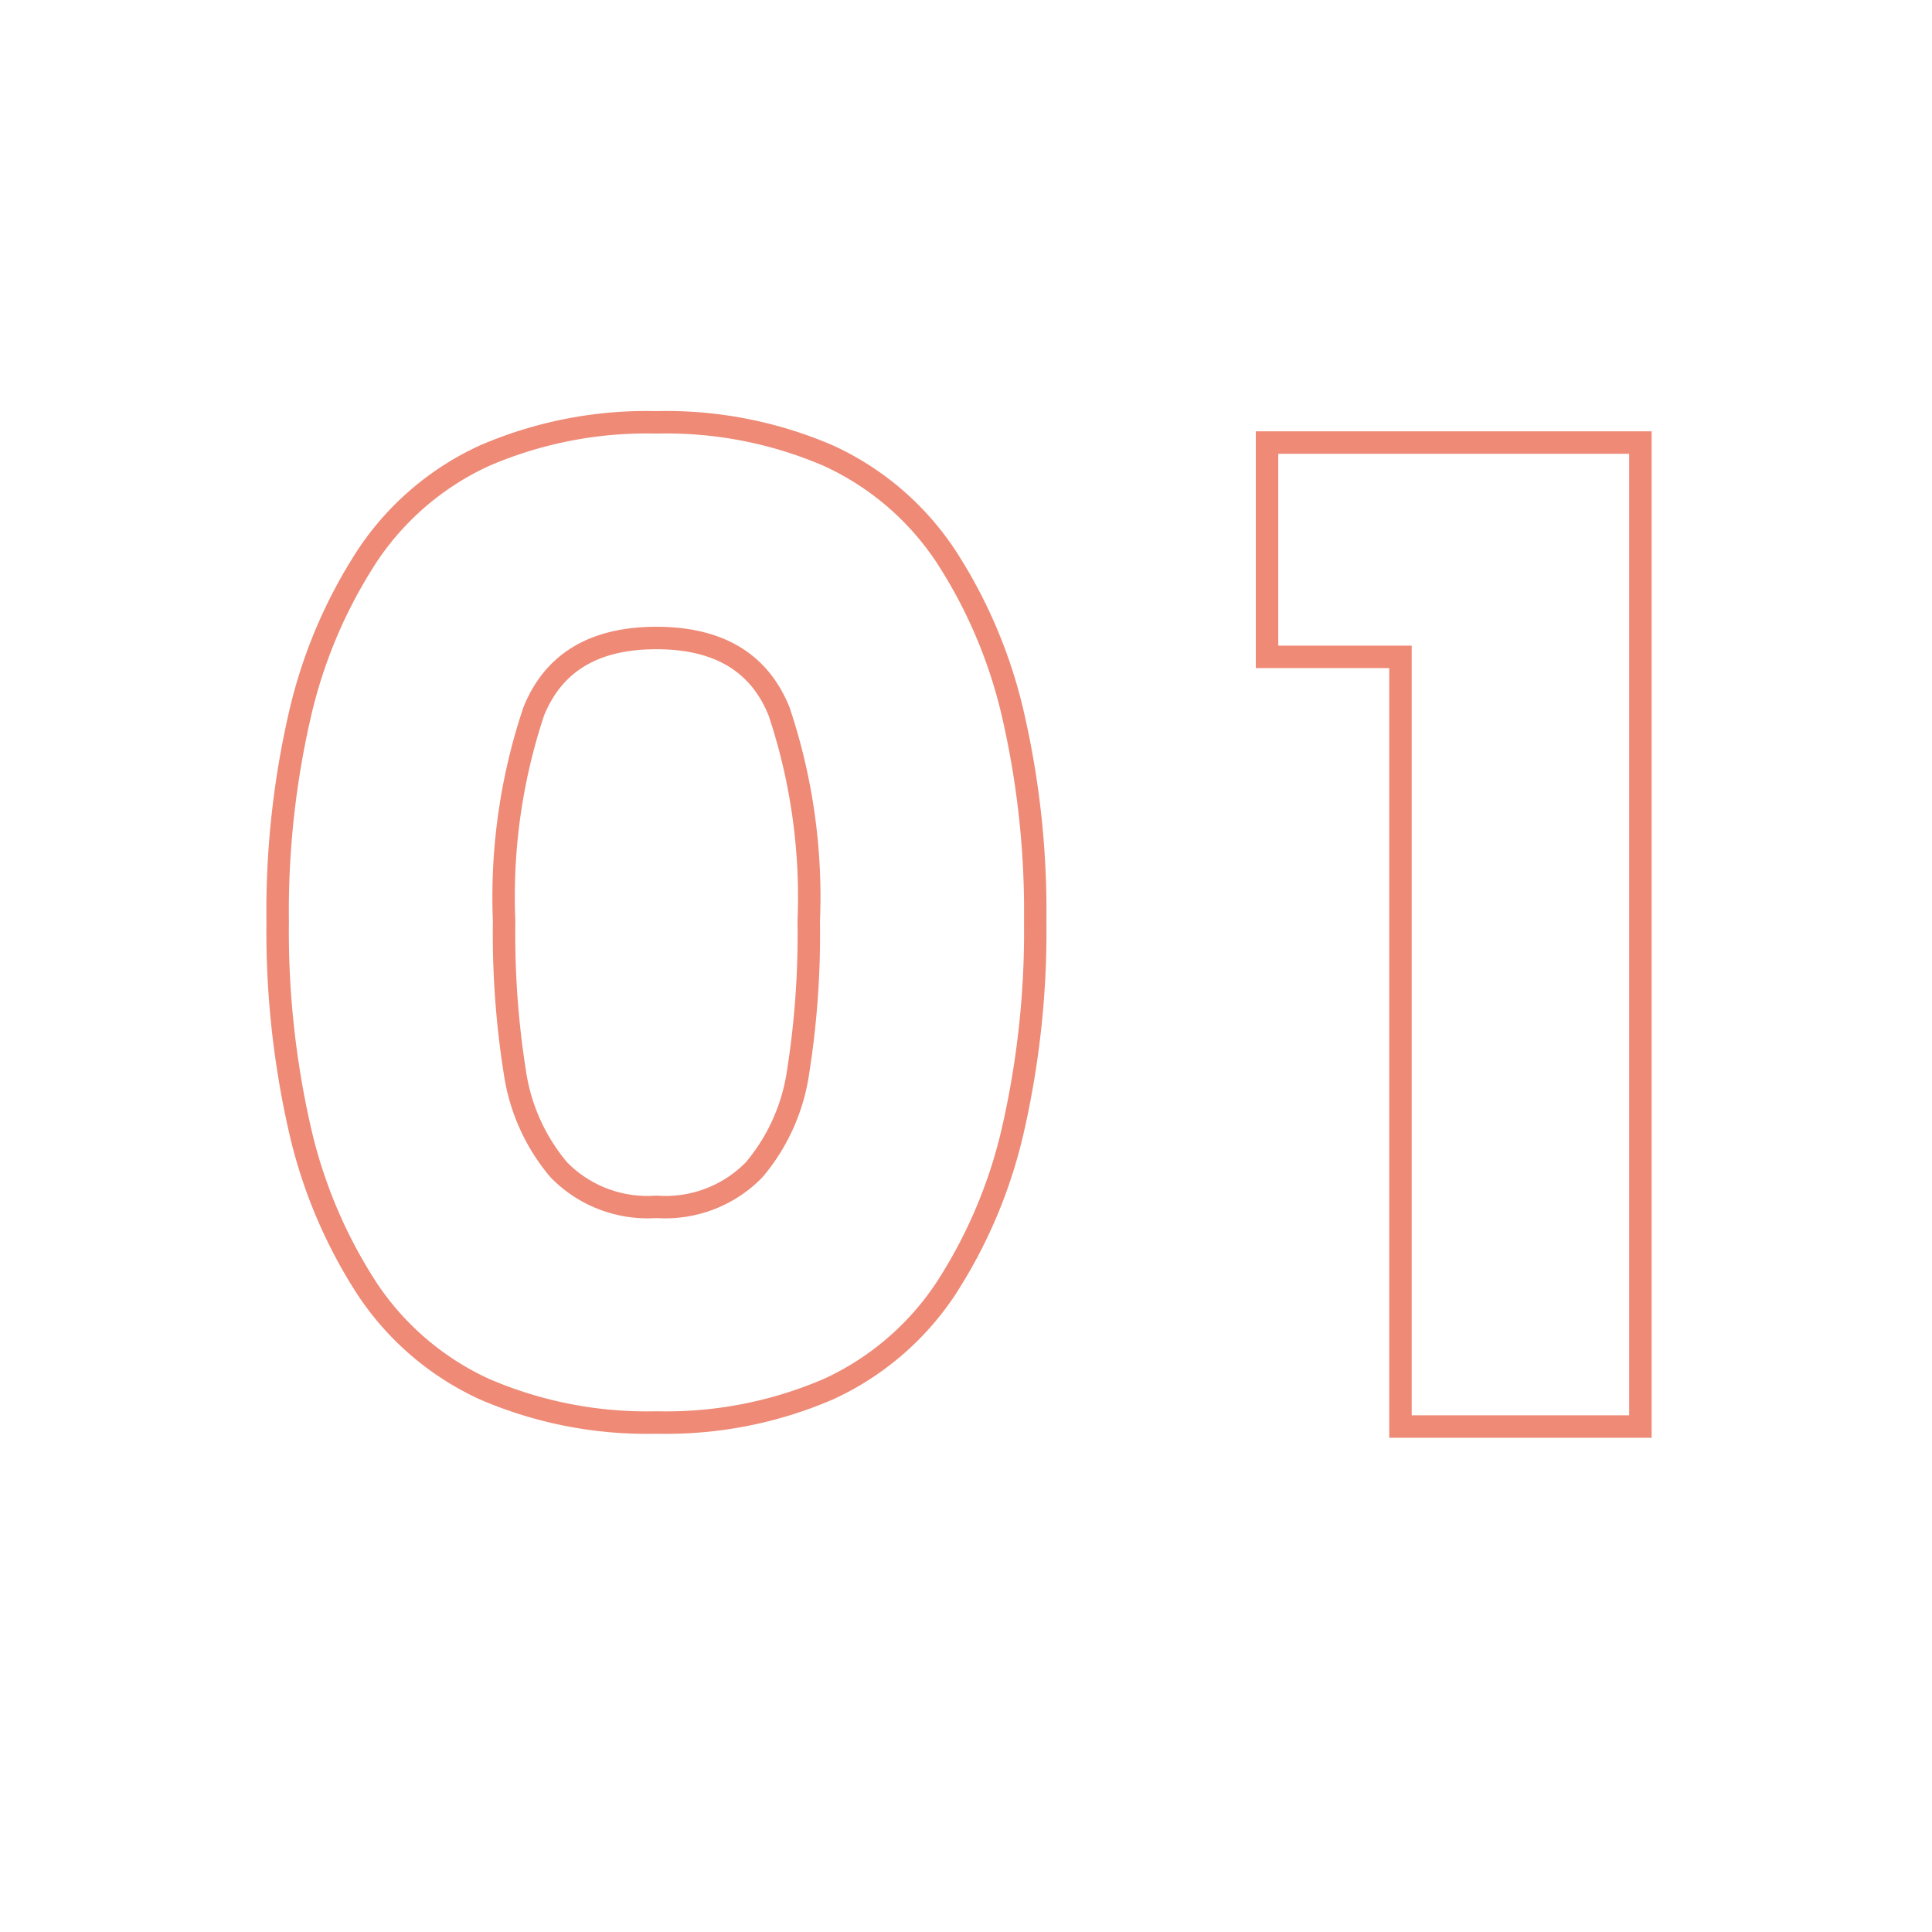 <svg xmlns="http://www.w3.org/2000/svg" width="86" height="86" viewBox="0 0 86 86">
  <g id="グループ_2305" data-name="グループ 2305" transform="translate(-290 -3370)">
    <path id="_01" data-name="01" d="M-14.28-45.2a18.72,18.72,0,0,1,7.867,1.531,13.014,13.014,0,0,1,5.418,4.63,22.433,22.433,0,0,1,3.063,7.195A39.51,39.51,0,0,1,3.08-22.5a40.182,40.182,0,0,1-1.012,9.433A22.415,22.415,0,0,1-.995-5.841a13.014,13.014,0,0,1-5.418,4.63A18.72,18.72,0,0,1-14.28.32a18.72,18.72,0,0,1-7.867-1.531,13.014,13.014,0,0,1-5.418-4.63,22.416,22.416,0,0,1-3.063-7.225A40.182,40.182,0,0,1-31.64-22.5a39.51,39.51,0,0,1,1.012-9.344,22.433,22.433,0,0,1,3.063-7.195,13.014,13.014,0,0,1,5.418-4.63A18.72,18.72,0,0,1-14.28-45.2Zm0,44.52A17.738,17.738,0,0,0-6.832-2.119,12.027,12.027,0,0,0-1.825-6.4,21.423,21.423,0,0,0,1.1-13.3a39.19,39.19,0,0,0,.983-9.2A38.519,38.519,0,0,0,1.1-31.606a21.441,21.441,0,0,0-2.922-6.875,12.027,12.027,0,0,0-5.007-4.28A17.738,17.738,0,0,0-14.28-44.2a17.738,17.738,0,0,0-7.448,1.439,12.027,12.027,0,0,0-5.007,4.28,21.441,21.441,0,0,0-2.922,6.875A38.518,38.518,0,0,0-30.64-22.5a39.19,39.19,0,0,0,.983,9.2,21.423,21.423,0,0,0,2.922,6.9,12.027,12.027,0,0,0,5.007,4.28A17.738,17.738,0,0,0-14.28-.68ZM12.4-44.3H30.02V.5H18.34V-33.76H12.4Zm16.62,1H13.4v8.54h5.94V-.5h9.68Zm-43.3,7.7c2.971,0,4.964,1.205,5.924,3.583A26.469,26.469,0,0,1-7-22.5a39.9,39.9,0,0,1-.488,6.838A9.165,9.165,0,0,1-9.557-11.1,6.021,6.021,0,0,1-14.28-9.28,6.021,6.021,0,0,1-19-11.1a9.165,9.165,0,0,1-2.069-4.564A39.9,39.9,0,0,1-21.56-22.5,26.469,26.469,0,0,1-20.2-32.017C-19.244-34.395-17.251-35.6-14.28-35.6Zm0,25.32A5.01,5.01,0,0,0-10.3-11.763a8.188,8.188,0,0,0,1.831-4.076A38.929,38.929,0,0,0-8-22.5a25.54,25.54,0,0,0-1.284-9.143c-.8-1.99-2.438-2.957-5-2.957s-4.193.967-5,2.957A25.54,25.54,0,0,0-20.56-22.5a38.929,38.929,0,0,0,.472,6.662,8.188,8.188,0,0,0,1.831,4.076A5.01,5.01,0,0,0-14.28-10.28Z" transform="translate(333.5 3433.5)" fill="#E33C1C" opacity="0.6"/>
    <rect id="長方形_748" data-name="長方形 748" width="86" height="86" transform="translate(290 3370)" fill="none"/>
  </g>
</svg>
